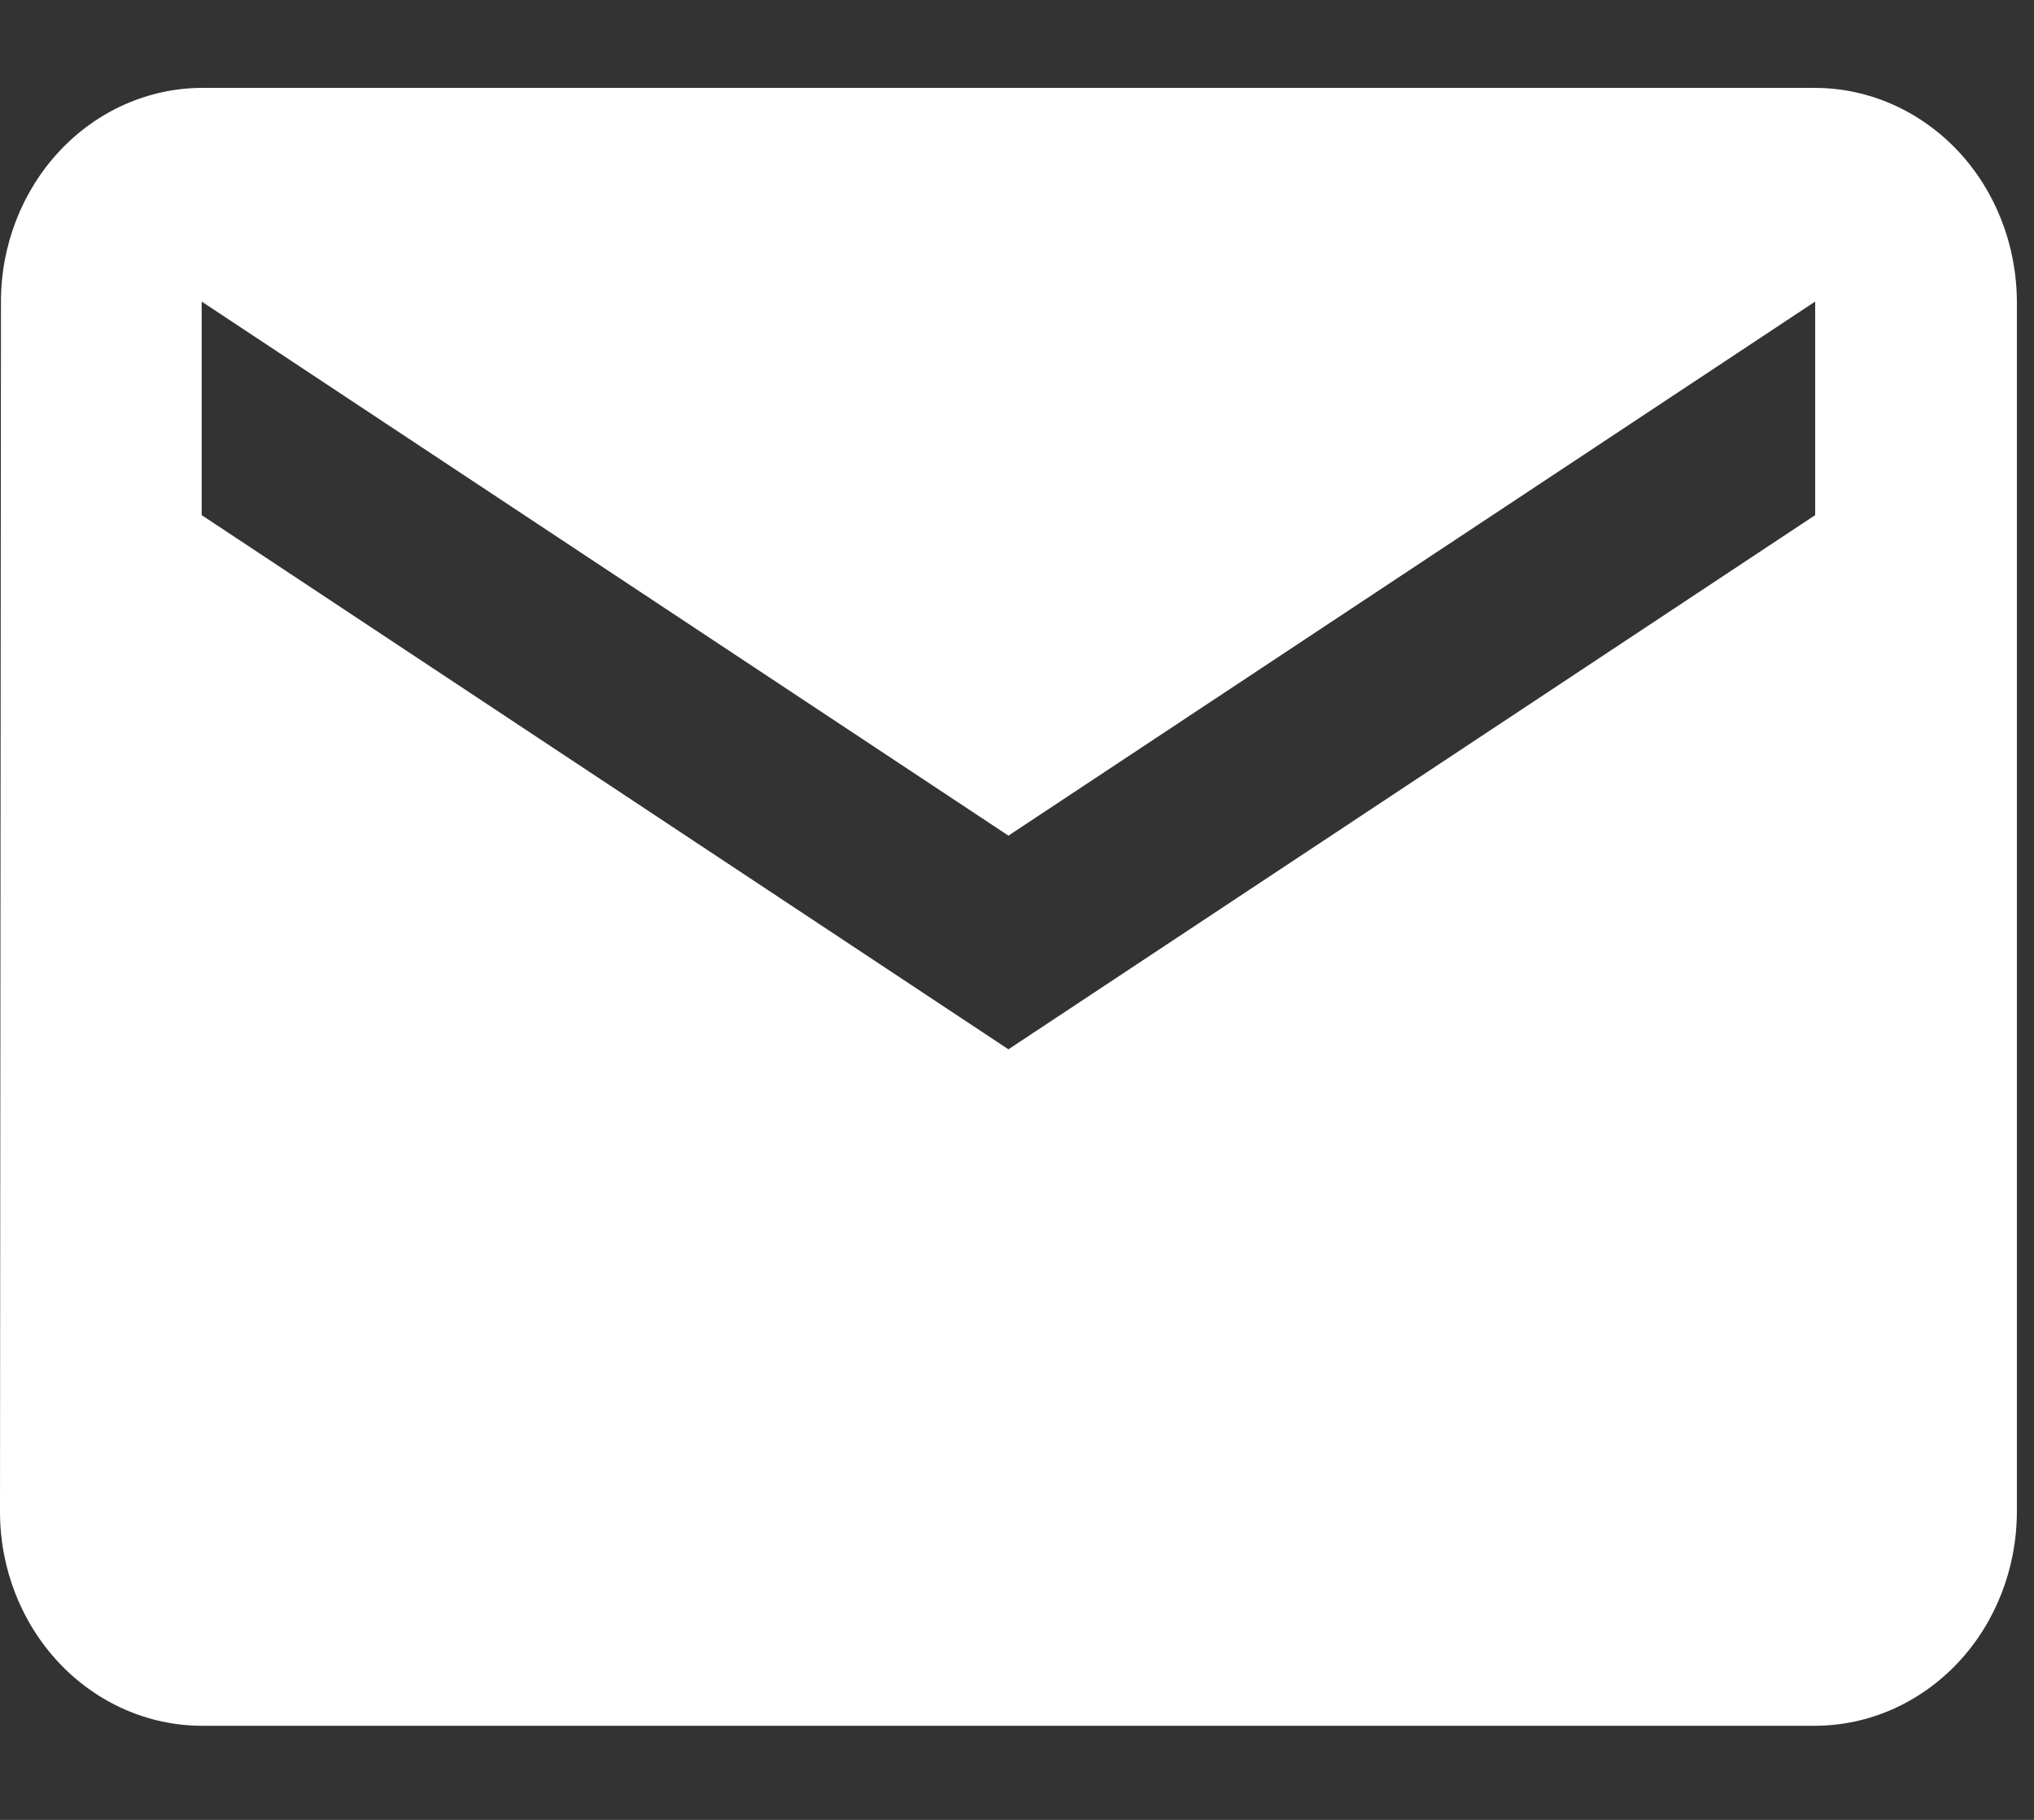 <svg xmlns="http://www.w3.org/2000/svg" width="19" height="17" viewBox="0 0 19 17" fill="none">
  <rect x="0" y="0" width="19" height="17" fill="#333333" stroke="none"/>
  <g clip-path="url(#clip0_2629_1002)">
    <path d="M16.956 0.821H1.884C1.386 0.823 0.909 1.035 0.558 1.409C0.207 1.783 0.009 2.289 0.009 2.817L0 14.126C0.001 14.655 0.2 15.161 0.553 15.535C0.906 15.909 1.385 16.12 1.884 16.121H16.956C17.455 16.12 17.933 15.909 18.287 15.535C18.64 15.161 18.838 14.655 18.84 14.126V2.817C18.838 2.288 18.64 1.781 18.287 1.407C17.933 1.033 17.455 0.822 16.956 0.821ZM16.956 4.812L9.42 9.802L1.884 4.812V2.817L9.42 7.806L16.956 2.817V4.812Z" fill="white"/>
  </g>
  <defs>
    <clipPath id="clip0_2629_1002">
      <rect width="18.84" height="15.301" fill="white" transform="translate(0 0.821)"/>
    </clipPath>
  </defs>
</svg>